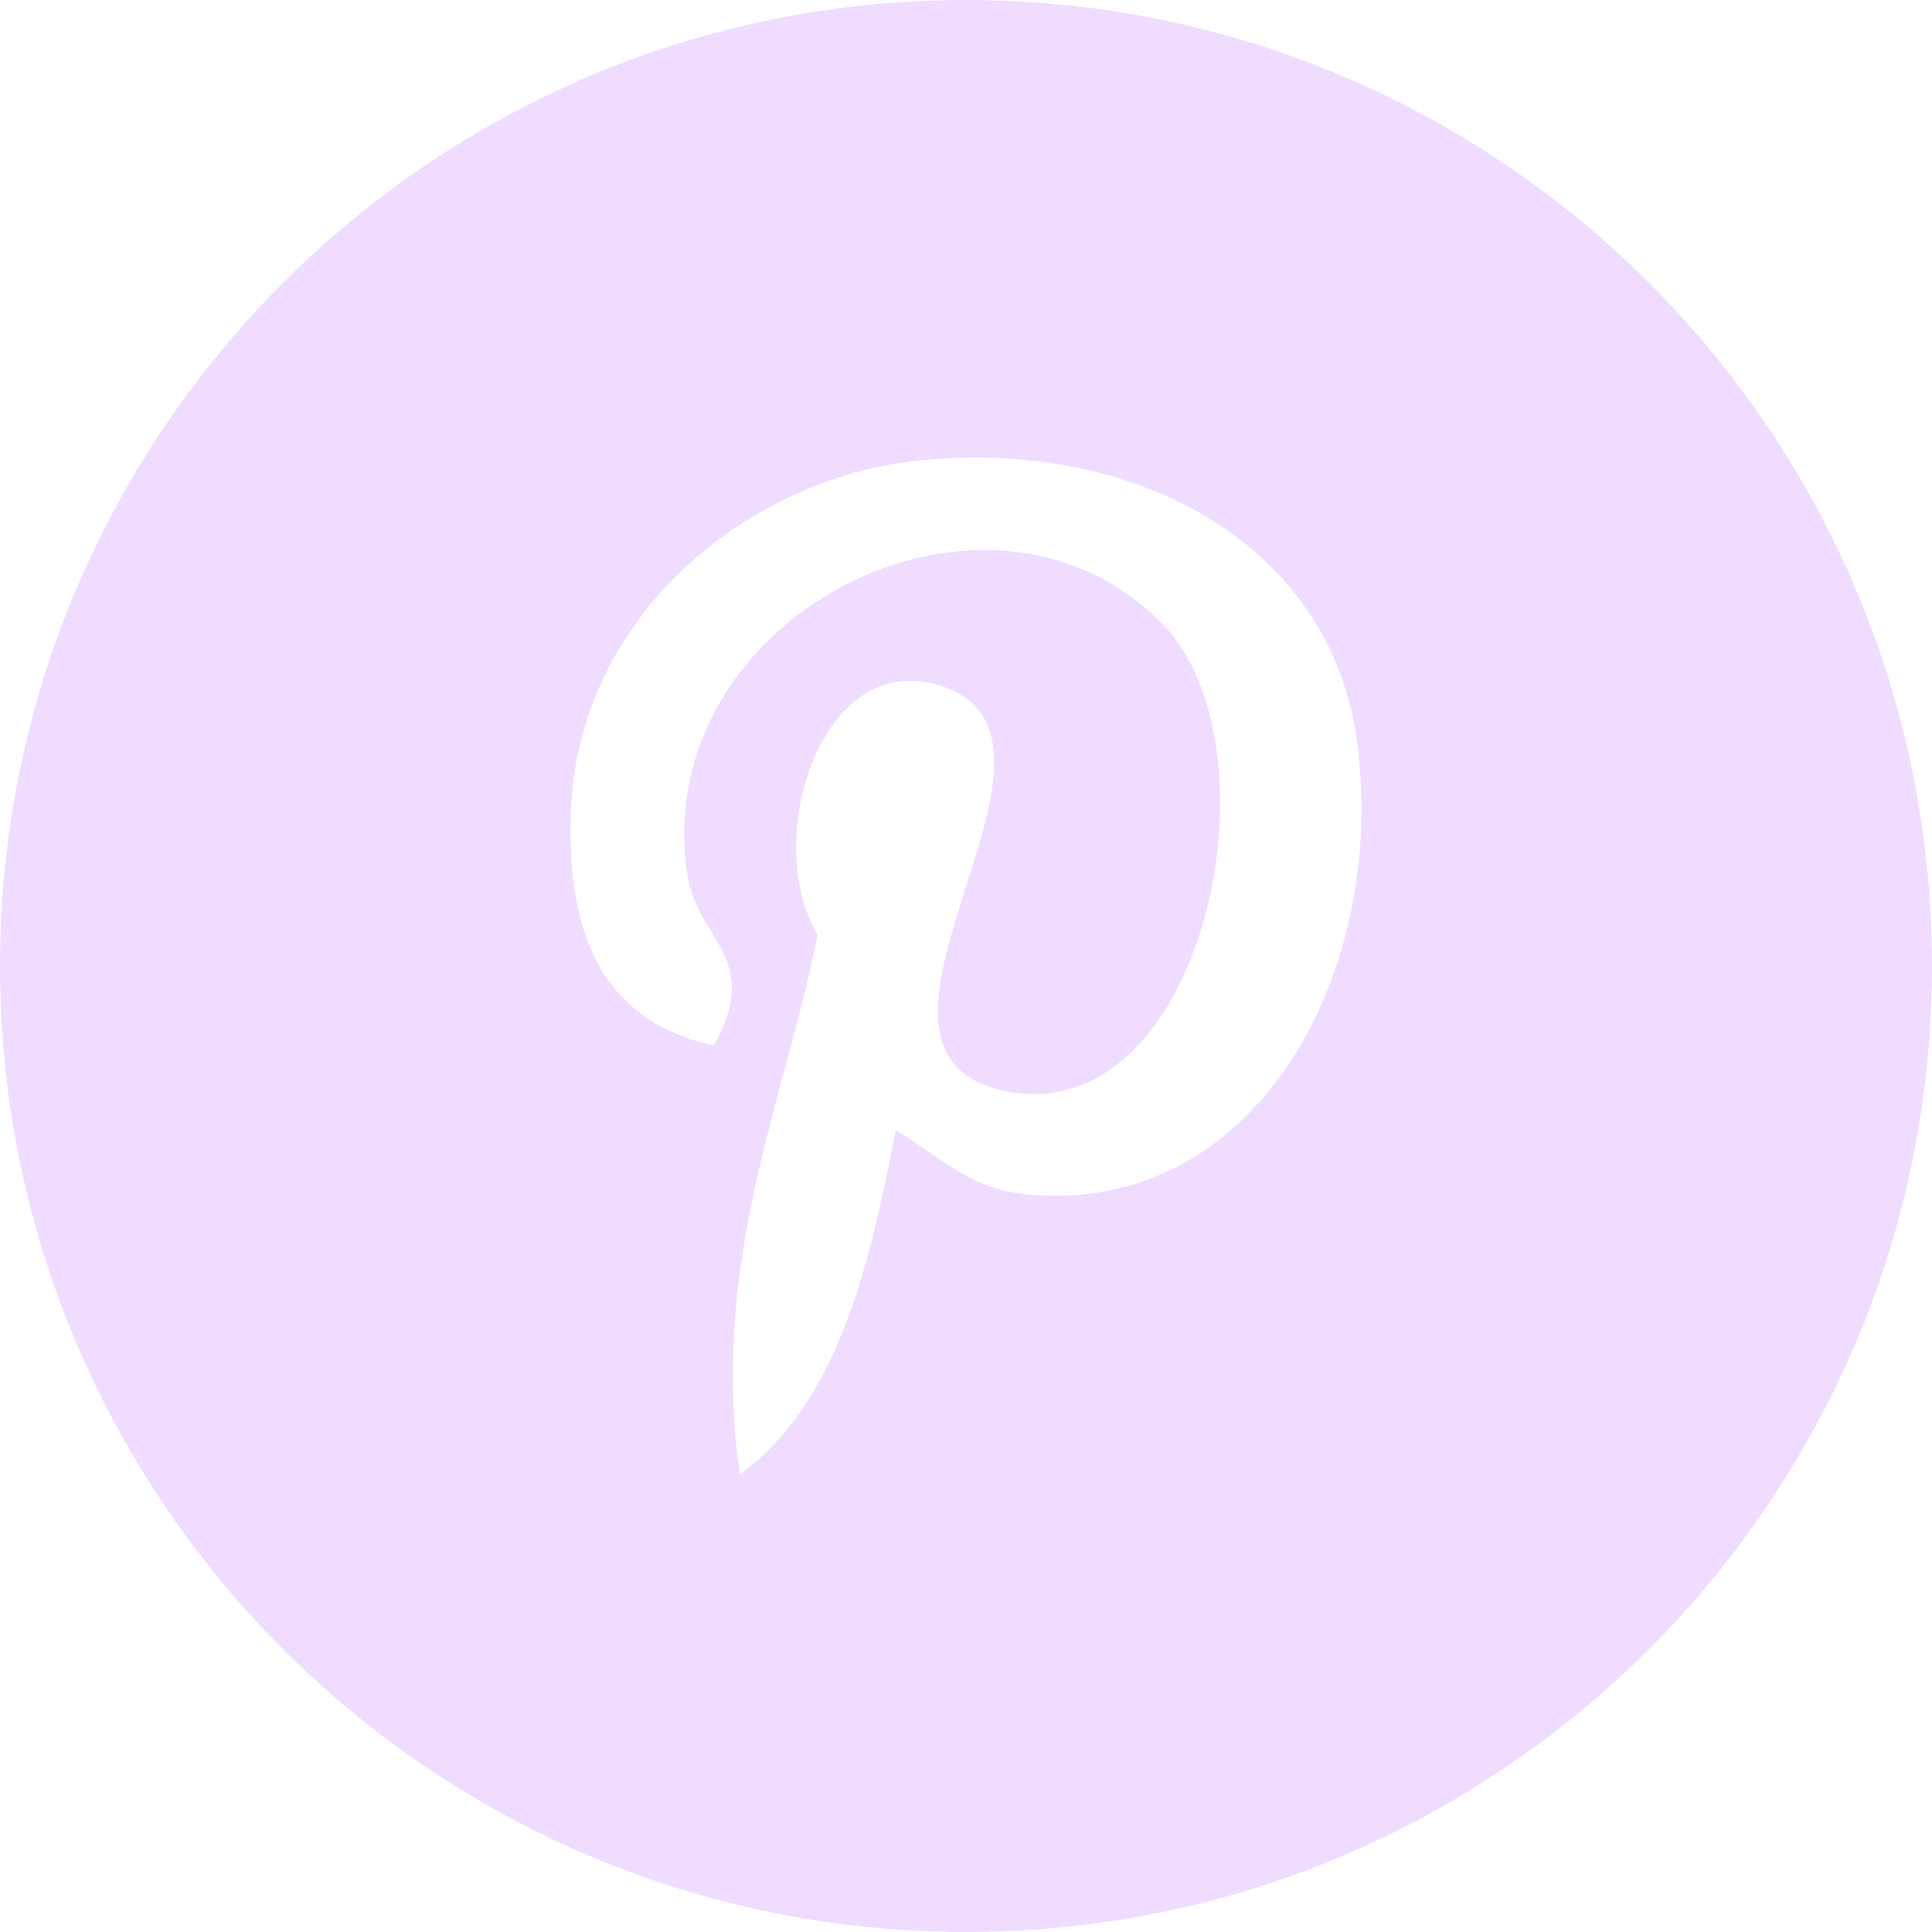 <?xml version="1.0" encoding="UTF-8" standalone="no"?>
<svg width="100px" height="100px" viewBox="0 0 100 100" version="1.1" xmlns="http://www.w3.org/2000/svg" xmlns:xlink="http://www.w3.org/1999/xlink">
    <!-- Generator: Sketch 40.3 (33839) - http://www.bohemiancoding.com/sketch -->
    <title>Shape</title>
    <desc>Created with Sketch.</desc>
    <defs></defs>
    <g id="Favre-Inspired" stroke="none" stroke-width="1" fill="none" fill-rule="evenodd">
        <g id="Schessa-Home" transform="translate(-1449, -5289)" fill="#EFDCFF">
            <path d="M1499,5289 C1471.385,5289 1449,5311.385 1449,5339 C1449,5366.615 1471.385,5389 1499,5389 C1526.615,5389 1549,5366.615 1549,5339 C1549,5311.385 1526.615,5289 1499,5289 L1499,5289 Z M1502.422,5350.849 C1499.214,5350.604 1497.87,5349.016 1495.359,5347.495 C1493.979,5354.74 1492.292,5361.688 1487.292,5365.318 C1485.745,5354.359 1489.552,5346.141 1491.323,5337.406 C1488.307,5332.328 1491.682,5322.115 1498.047,5324.625 C1505.875,5327.729 1491.266,5343.505 1501.073,5345.479 C1511.312,5347.531 1515.495,5327.708 1509.146,5321.271 C1499.969,5311.964 1482.443,5321.057 1484.599,5334.38 C1485.12,5337.635 1488.49,5338.625 1485.943,5343.12 C1480.073,5341.818 1478.318,5337.188 1478.547,5331.016 C1478.906,5320.911 1487.625,5313.833 1496.365,5312.859 C1507.422,5311.63 1517.797,5316.917 1519.234,5327.323 C1520.844,5339.062 1514.24,5351.766 1502.422,5350.849 L1502.422,5350.849 Z" id="Shape"></path>
        </g>
    </g>
</svg>